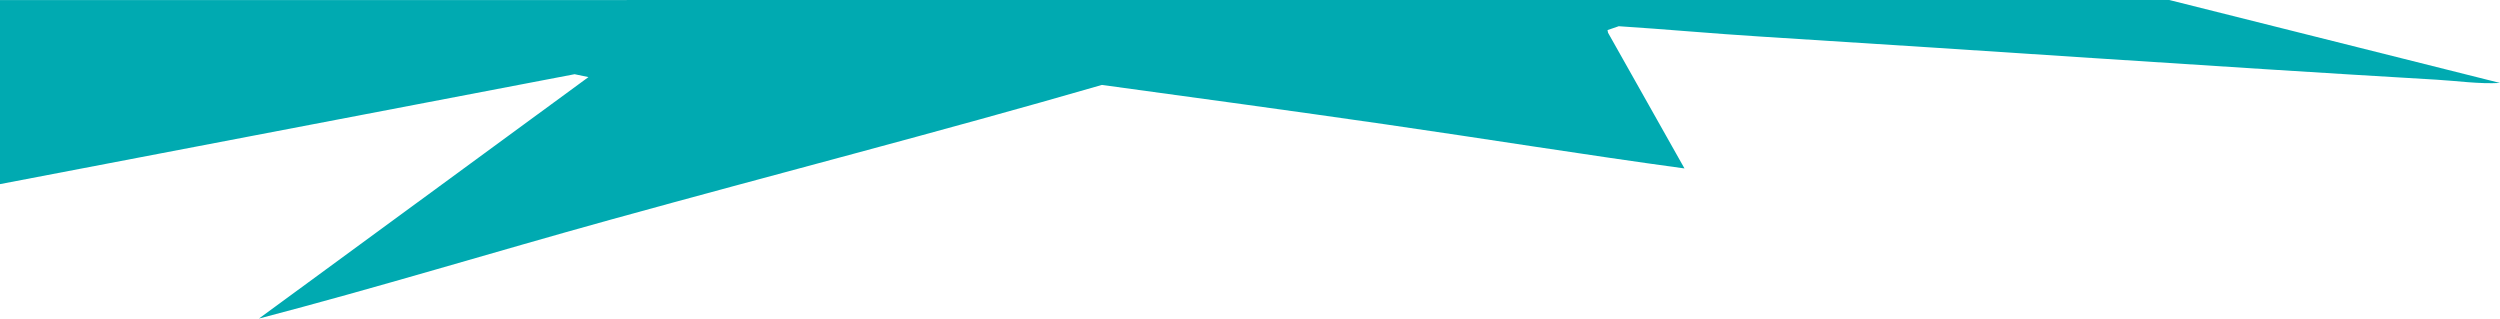 <svg id="Group_77" data-name="Group 77" xmlns="http://www.w3.org/2000/svg" xmlns:xlink="http://www.w3.org/1999/xlink" width="1933.617" height="246.379" viewBox="0 0 1933.617 246.379">
  <defs>
    <clipPath id="clip-path">
      <rect id="Rectangle_194" data-name="Rectangle 194" width="1933.617" height="246.379" fill="#00AAB1"/>
    </clipPath>
  </defs>
  <g id="Group_76" data-name="Group 76" clip-path="url(#clip-path)">
    <path id="Path_961" data-name="Path 961" d="M0,.037,1677.814,0l255.8,64.153c-16.233.917-32.718-1.562-48.966-2.514C1710.3,51.429,1536.143,39.129,1361.912,28.3c-36.625-2.275-73.263-5.661-109.886-8.024l-8.7,3,.421,2.071,59.12,104.933c-77.287-10.533-154.484-23.012-231.752-34.177C998.232,85.574,925.14,75.643,852.265,65.684,726.031,102.209,598.733,134.9,472.082,169.957c-90.713,25.11-180.7,52.645-271.793,76.423L455.137,59.63l-10.707-2.24L0,142.407Z" transform="translate(0 0)" fill="#00AAB1"/>
  </g>
</svg>
